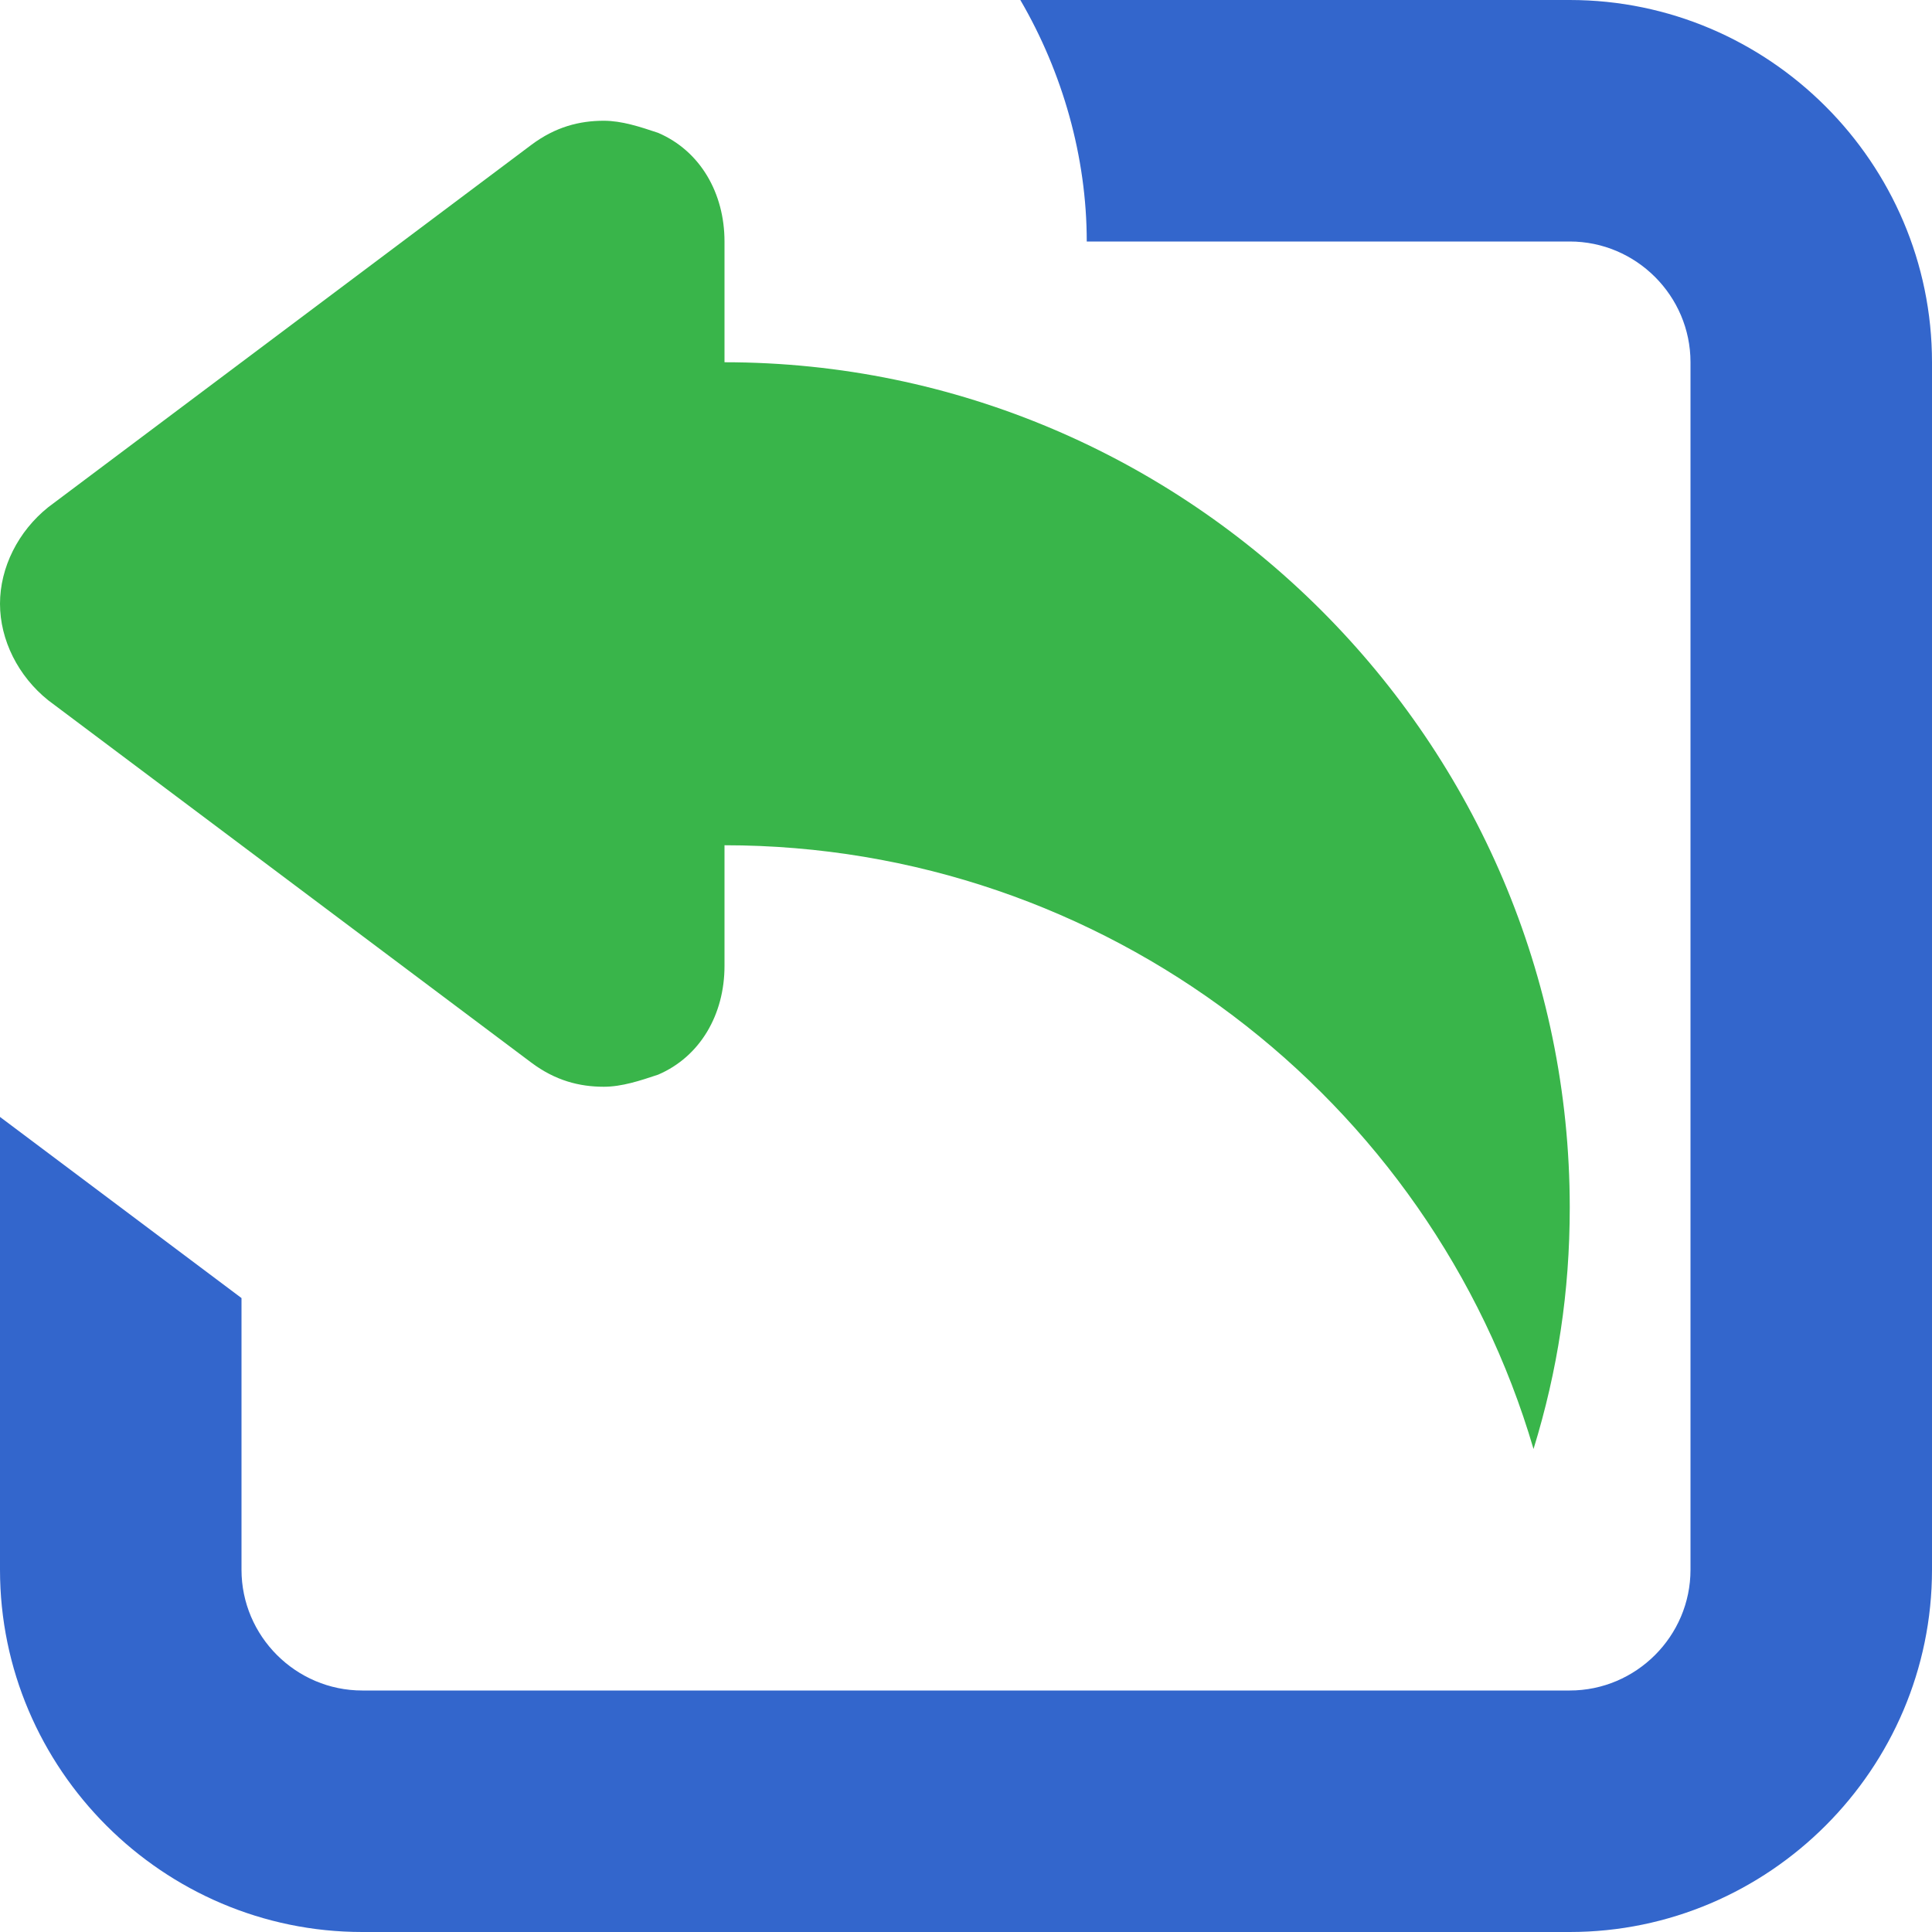 <?xml version="1.0" encoding="utf-8"?>
<!-- Generator: Adobe Illustrator 18.1.0, SVG Export Plug-In . SVG Version: 6.00 Build 0)  -->
<!DOCTYPE svg PUBLIC "-//W3C//DTD SVG 1.1//EN" "http://www.w3.org/Graphics/SVG/1.1/DTD/svg11.dtd">
<svg version="1.1" id="Calque_1" xmlns="http://www.w3.org/2000/svg" xmlns:xlink="http://www.w3.org/1999/xlink" x="0px" y="0px"
	 viewBox="0 0 32 32" enable-background="new 0 0 32 32" xml:space="preserve">
<path fill-rule="evenodd" clip-rule="evenodd" fill="#3366CC" d="M6,32h20c3.3,0,6-2.7,6-6V6c0-3.3-2.7-6-6-6h-9.1
	C17.6,1.2,18,2.6,18,4h8c1.1,0,2,0.9,2,2v20c0,1.1-0.9,2-2,2H6c-1.1,0-2-0.9-2-2v-4.5l-4-3V26C0,29.3,2.7,32,6,32z"/>
<path fill-rule="evenodd" clip-rule="evenodd" fill="#39B54A" d="M8.8,17.6C9.2,17.9,9.6,18,10,18c0.3,0,0.6-0.1,0.9-0.2
	c0.7-0.3,1.1-1,1.1-1.8v-1.9V14c6.3,0,11.7,4.2,13.4,10c0.4-1.3,0.6-2.6,0.6-4c0-7.7-6.3-14-14-14V4c0-0.8-0.4-1.5-1.1-1.8
	C10.6,2.1,10.3,2,10,2C9.6,2,9.2,2.1,8.8,2.4l-8,6C0.3,8.8,0,9.4,0,10c0,0.6,0.3,1.2,0.8,1.6L8.8,17.6z"/>
<g>
</g>
<g>
</g>
<g>
</g>
<g>
</g>
<g>
</g>
<g>
</g>
<g>
</g>
<g>
</g>
<g>
</g>
<g>
</g>
<g>
</g>
<g>
</g>
<g>
</g>
<g>
</g>
<g>
</g>
</svg>
